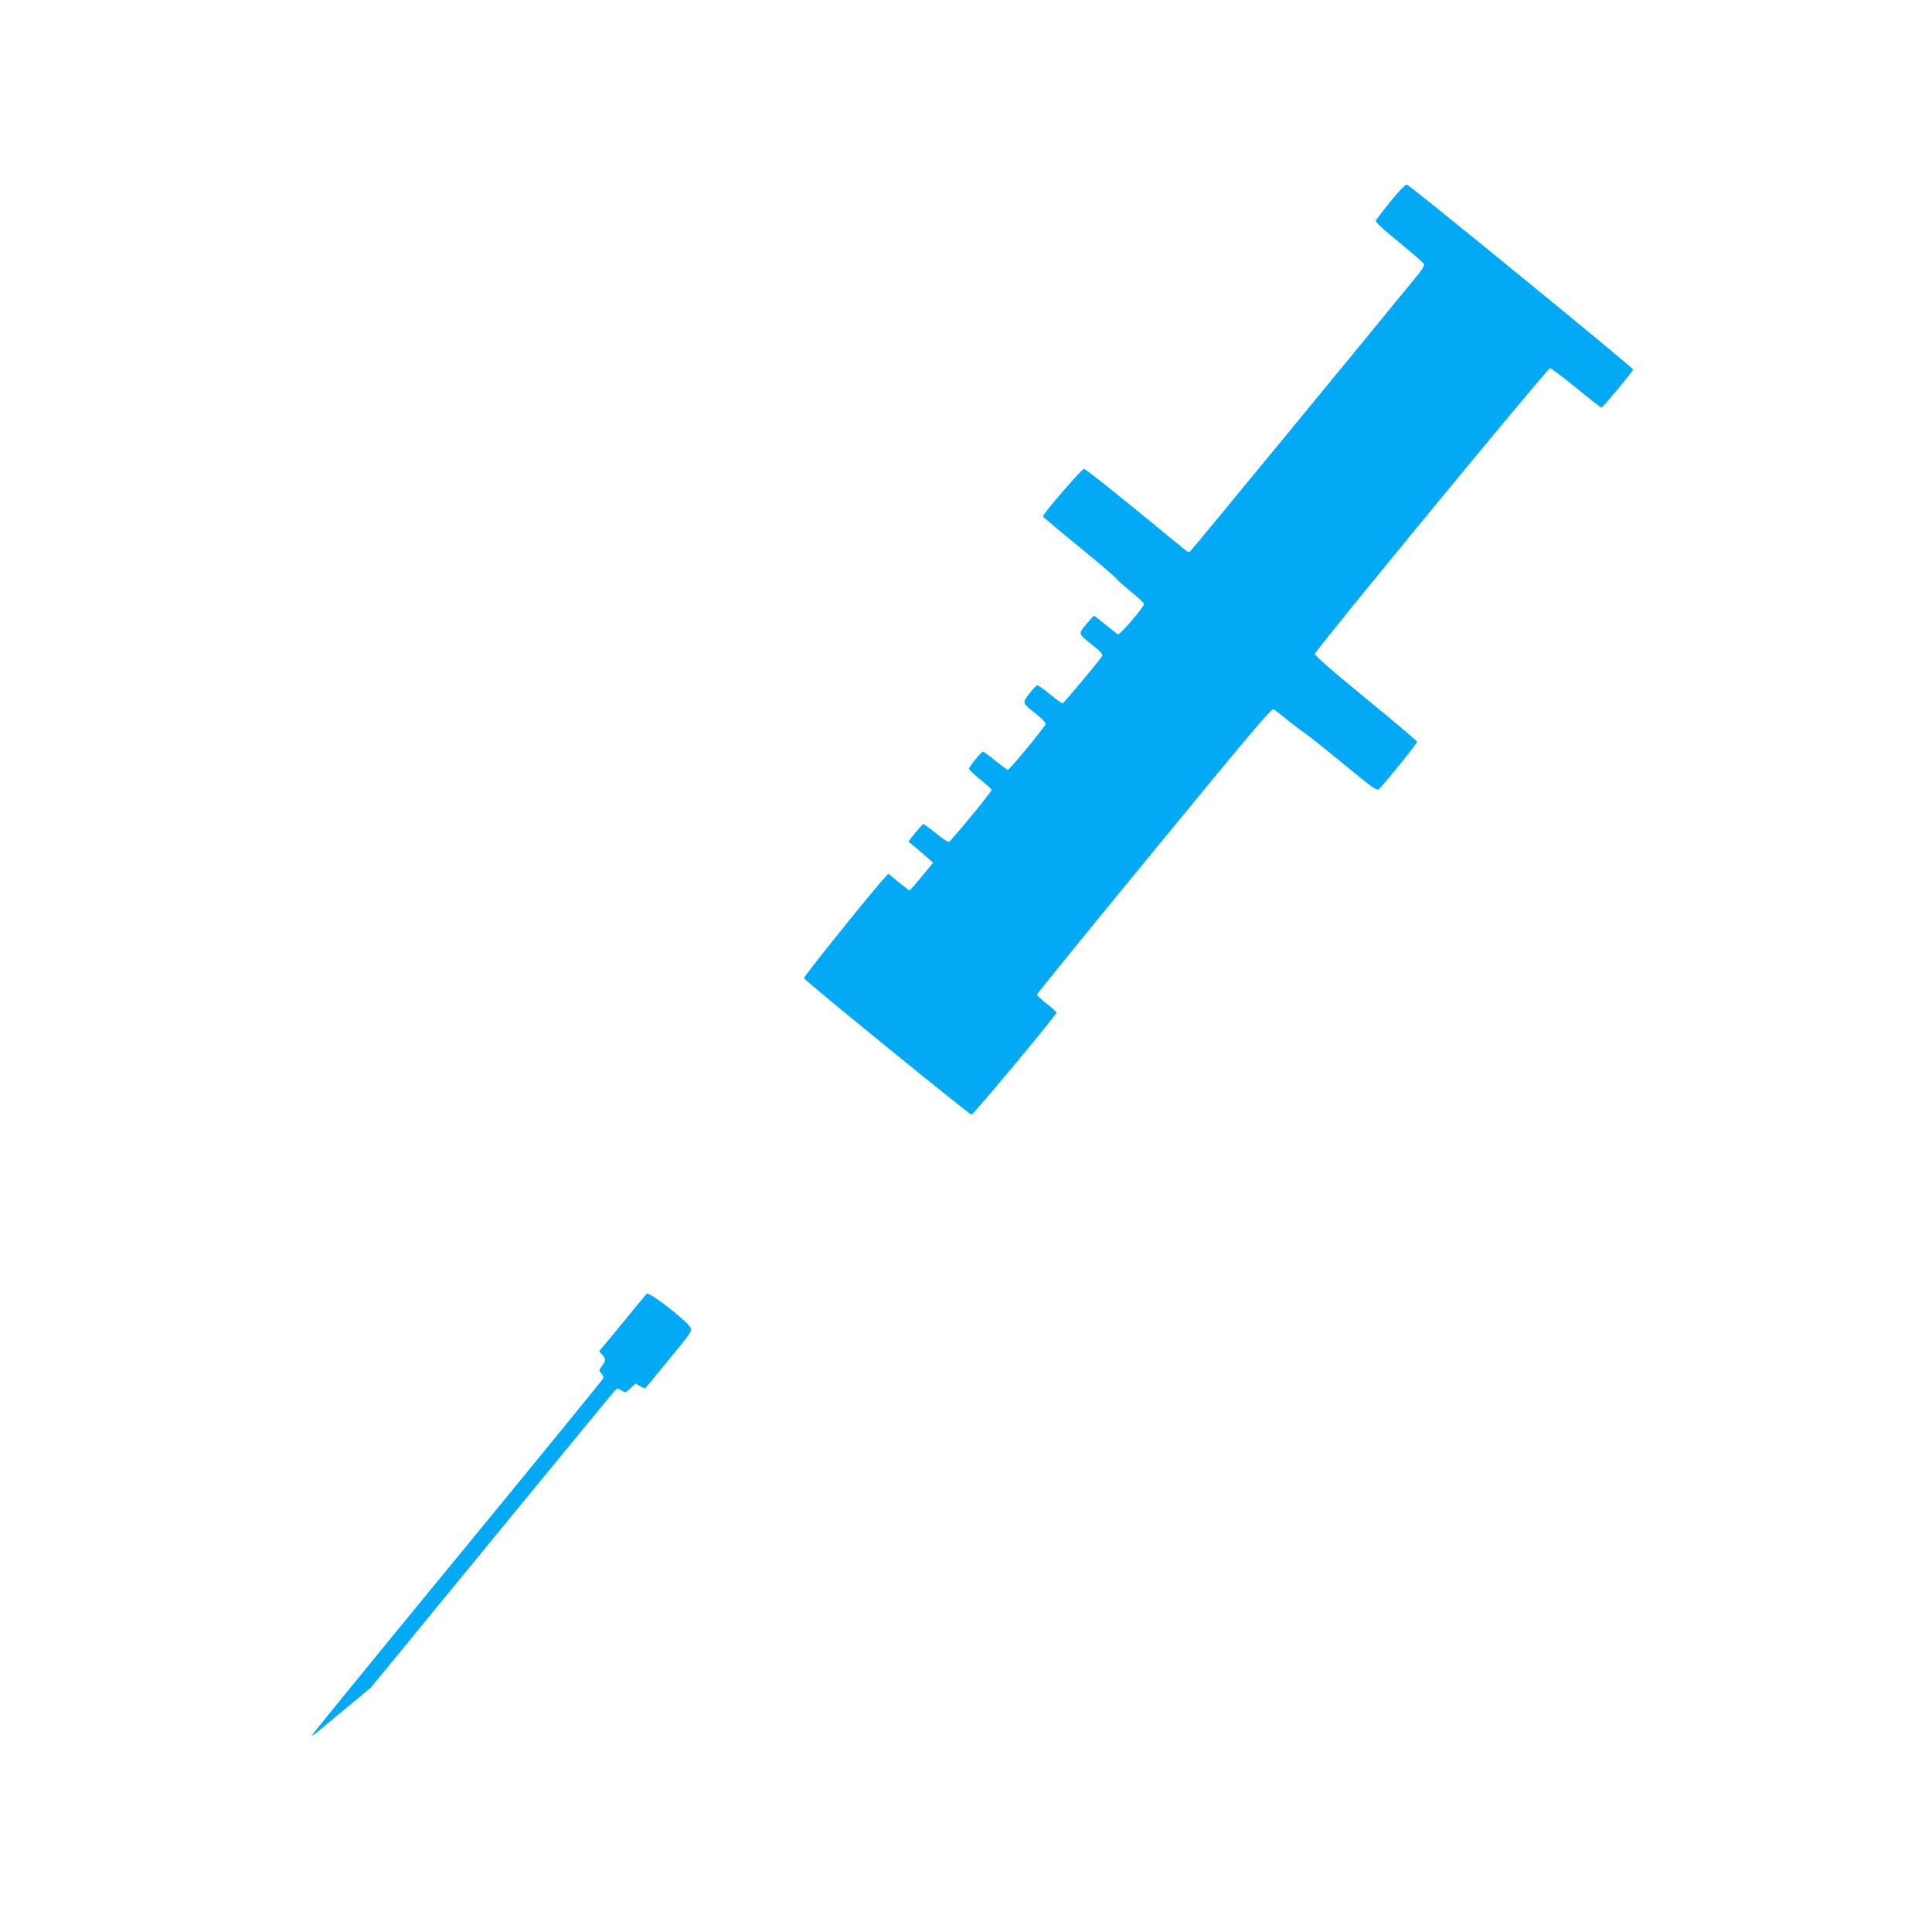 <?xml version="1.0" standalone="no"?>
<!DOCTYPE svg PUBLIC "-//W3C//DTD SVG 20010904//EN"
 "http://www.w3.org/TR/2001/REC-SVG-20010904/DTD/svg10.dtd">
<svg version="1.0" xmlns="http://www.w3.org/2000/svg"
 width="1280pt" height="1280pt" viewBox="0 0 1280 1280"
 preserveAspectRatio="xMidYMid meet">
<g transform="translate(0,1280) scale(0.1,-0.1)"
fill="#03a9f4" stroke="none">
<path d="M9212 11465 c-50 -62 -94 -120 -97 -127 -4 -9 54 -62 154 -143 88
-72 162 -136 165 -144 4 -7 -10 -34 -31 -60 -326 -400 -1509 -1838 -1517
-1843 -5 -4 -16 -4 -22 0 -7 4 -159 128 -339 276 -180 148 -335 269 -343 270
-14 1 -272 -298 -272 -315 0 -4 106 -93 236 -199 129 -106 241 -201 248 -211
6 -10 51 -50 99 -89 48 -39 87 -76 87 -81 0 -20 -162 -209 -174 -202 -6 4 -43
33 -82 65 -39 32 -73 58 -76 58 -3 0 -26 -25 -52 -56 -54 -66 -56 -60 52 -146
44 -35 60 -54 54 -64 -17 -30 -255 -314 -263 -314 -5 0 -42 27 -82 60 -41 33
-78 60 -84 60 -6 0 -30 -25 -53 -55 -49 -64 -51 -59 47 -137 35 -28 63 -57 61
-64 -4 -19 -239 -304 -250 -304 -5 0 -43 27 -83 60 -40 33 -77 60 -82 60 -13
0 -93 -100 -93 -114 1 -6 34 -38 75 -71 41 -33 75 -64 75 -68 0 -13 -271 -342
-284 -345 -7 -1 -46 24 -86 58 -41 33 -78 60 -82 60 -4 0 -28 -26 -54 -57
l-46 -58 48 -40 c26 -22 63 -54 82 -70 l34 -31 -76 -92 c-42 -51 -78 -92 -80
-92 -3 0 -35 25 -72 55 l-68 56 -22 -23 c-65 -67 -543 -661 -538 -669 12 -21
1097 -904 1110 -904 13 0 564 661 564 677 0 3 -29 30 -65 58 -36 28 -65 56
-65 61 0 5 349 434 776 954 646 787 778 943 792 936 9 -5 52 -38 94 -73 43
-35 92 -72 110 -83 18 -12 134 -103 256 -204 218 -179 224 -183 242 -165 43
44 250 300 249 309 0 6 -153 135 -340 288 -239 196 -339 284 -337 296 5 27
1540 1891 1557 1891 9 0 87 -59 174 -130 87 -72 162 -130 167 -130 9 0 210
241 210 252 0 12 -1481 1223 -1499 1225 -10 1 -51 -41 -109 -112z"/>
<path d="M4127 4038 l-158 -191 21 -22 c25 -27 25 -39 -2 -75 -21 -29 -21 -30
-4 -49 10 -11 16 -26 13 -33 -3 -7 -439 -542 -970 -1188 -531 -646 -964 -1177
-962 -1179 2 -2 26 14 52 36 26 22 114 94 194 161 l146 121 798 973 c439 535
806 982 817 993 17 19 19 19 46 3 26 -17 28 -16 60 15 l32 31 31 -18 c17 -10
32 -16 34 -14 2 1 73 88 158 192 152 185 155 189 140 213 -33 50 -255 223
-287 223 -1 0 -73 -86 -159 -192z"/>
</g>
</svg>
